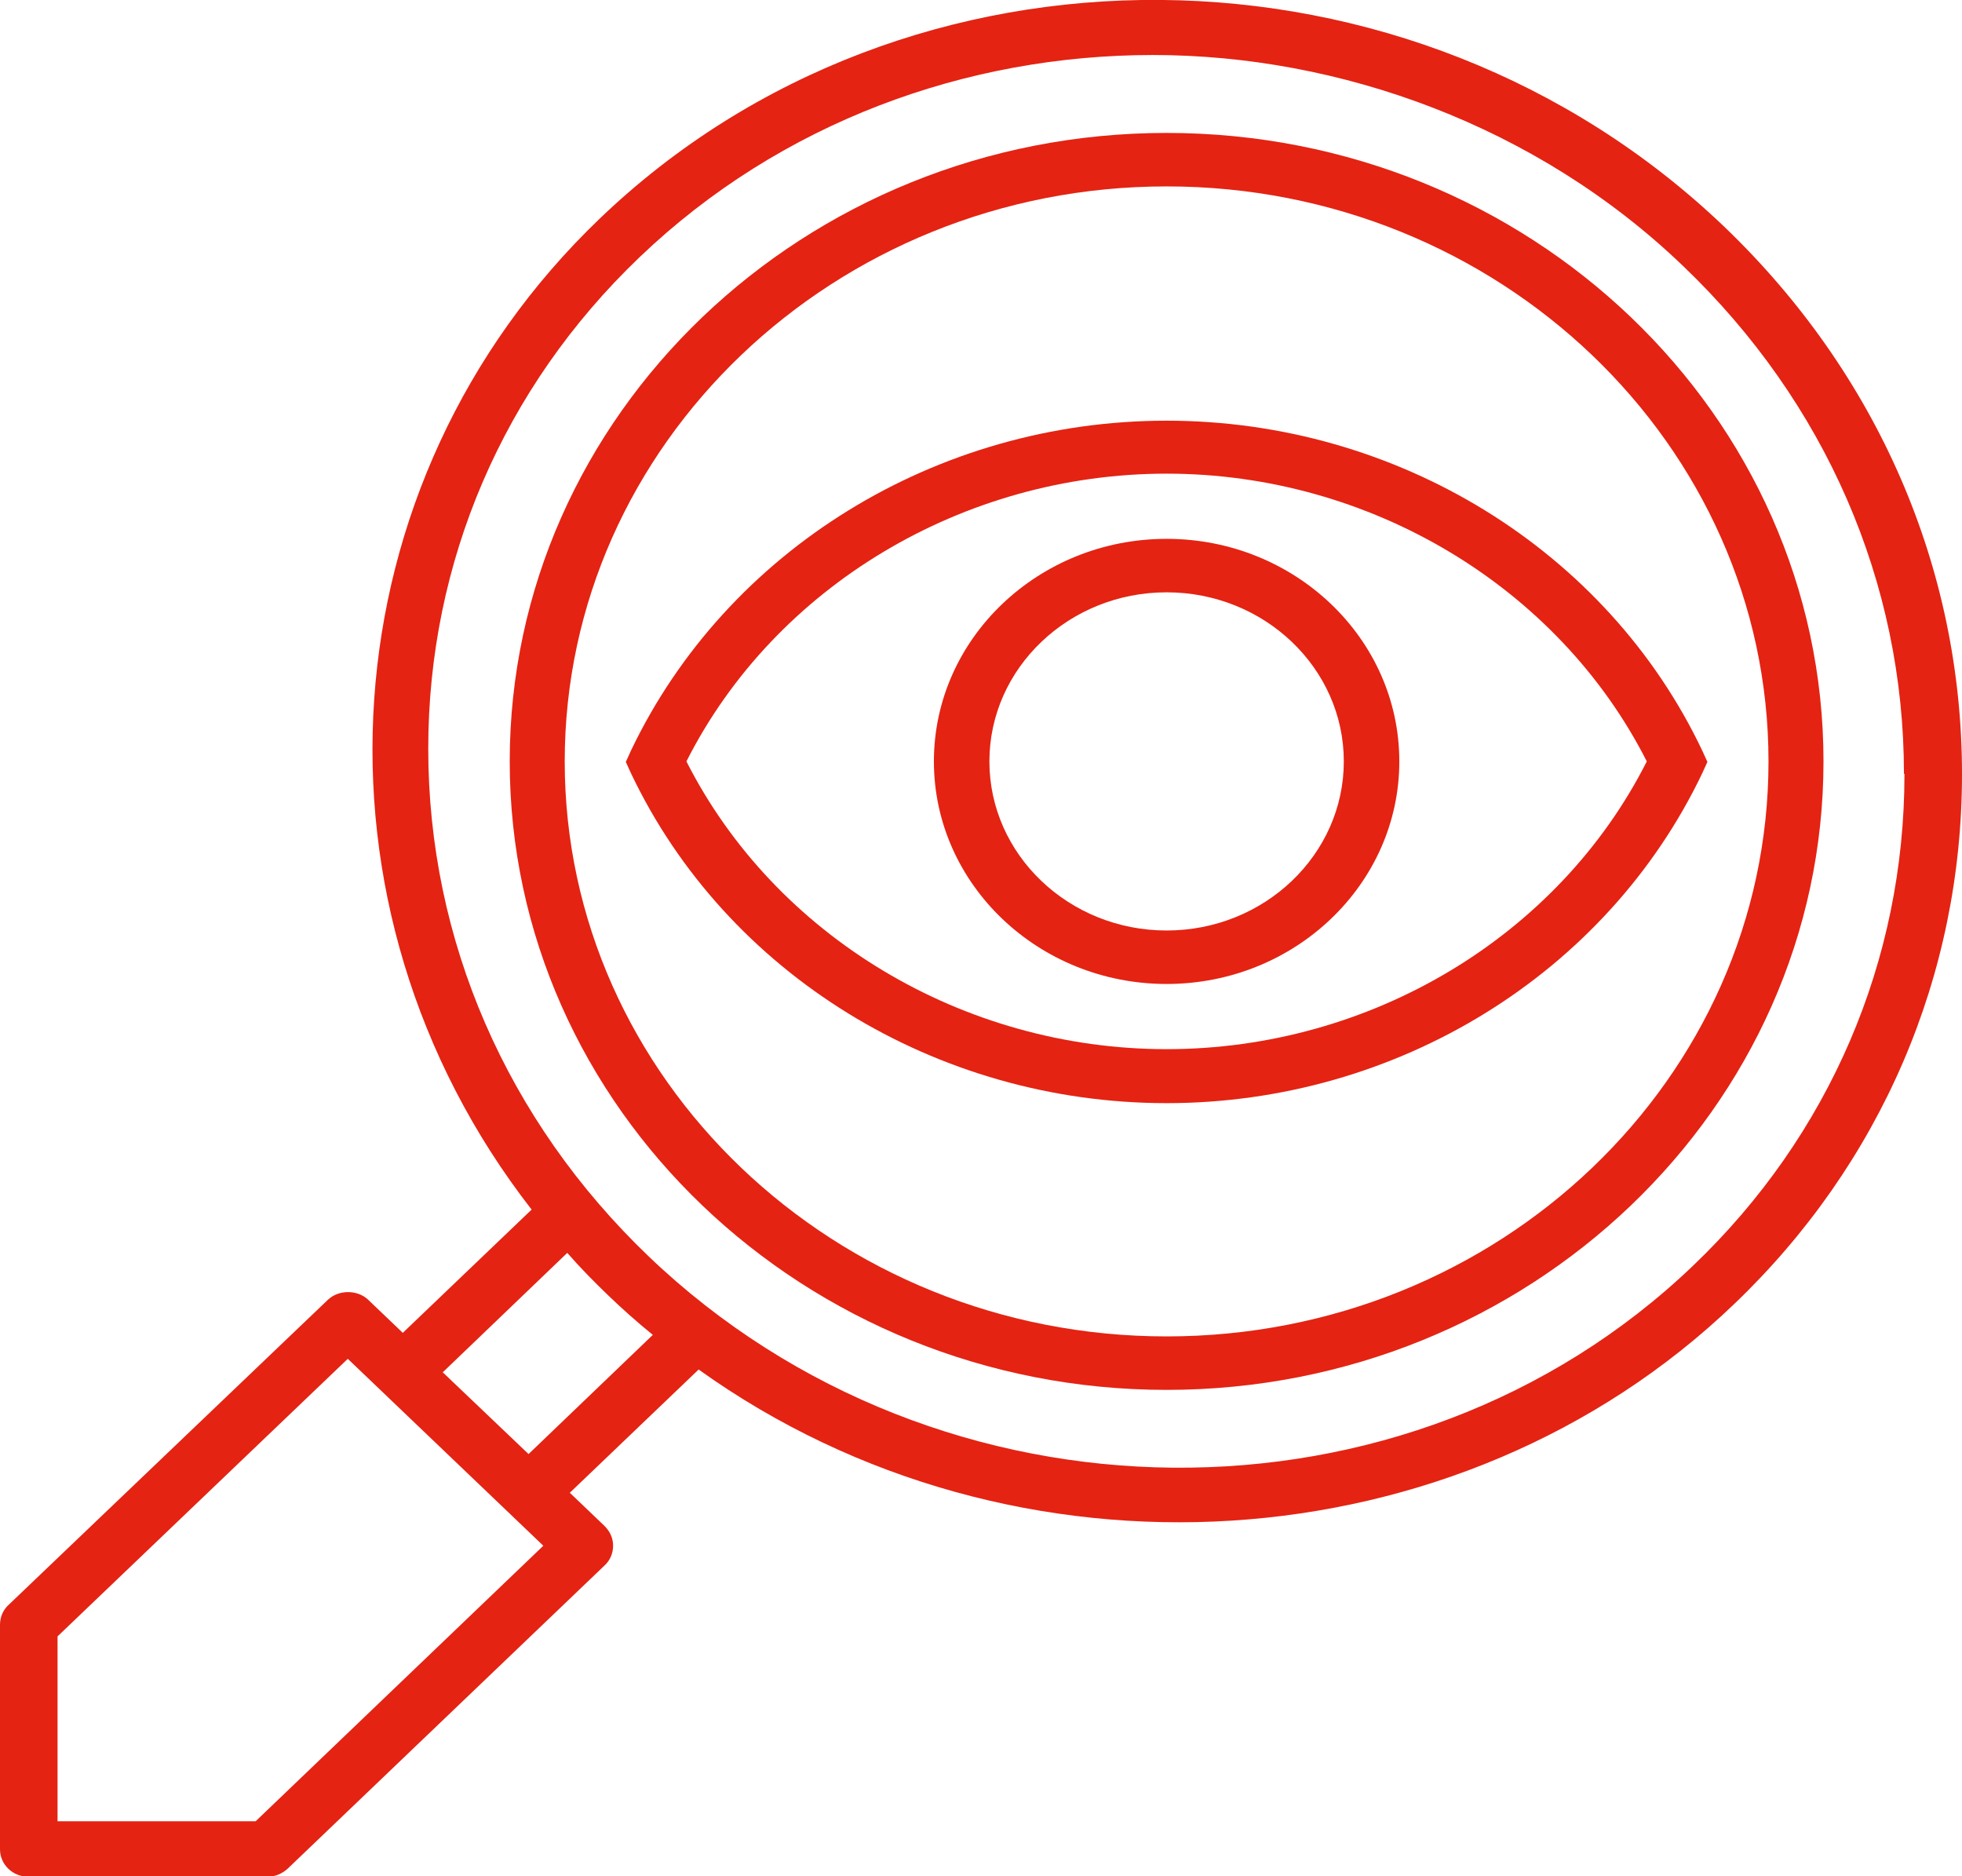 <?xml version="1.0" encoding="UTF-8"?><svg id="b" xmlns="http://www.w3.org/2000/svg" viewBox="0 0 38.53 36.84"><defs><style>.d{fill:#e42313;stroke-width:0px;}</style></defs><g id="c"><path class="d" d="M33.87,4.46c-6.14-5.88-16.05-5.96-22.09-.17-5.4,5.17-5.97,13.51-1.34,19.46l-2.53,2.42-.68-.65c-.21-.2-.58-.2-.79,0L.17,31.51c-.11.1-.17.24-.17.39v4.41c0,.3.25.54.56.54h4.69c.15,0,.29-.06.4-.16l6.22-5.95c.11-.1.17-.24.17-.39s-.06-.28-.17-.39l-.68-.65,2.53-2.42c6.2,4.44,14.92,3.9,20.33-1.28,2.89-2.76,4.48-6.46,4.48-10.41,0-4.05-1.66-7.86-4.66-10.74ZM37.4,15.2c0,3.66-1.47,7.09-4.15,9.65-5.6,5.36-14.8,5.28-20.51-.18-2.79-2.67-4.33-6.21-4.33-9.97,0-3.66,1.47-7.09,4.15-9.65,2.77-2.65,6.42-3.97,10.08-3.97s7.54,1.38,10.42,4.15c2.79,2.67,4.33,6.21,4.33,9.96ZM8.7,26.94l2.44-2.34c.28.32.55.59.81.84.26.25.55.51.87.77l-2.44,2.34-1.69-1.61ZM10.67,30.35l-5.65,5.41H1.13v-3.63l5.7-5.45,3.85,3.68Z"/><path class="d" d="M22.91,2.61c-7.12,0-12.9,5.54-12.9,12.34s5.79,12.34,12.9,12.34,12.9-5.54,12.9-12.34S30.03,2.61,22.91,2.61ZM34.73,14.95c0,6.23-5.3,11.29-11.82,11.29s-11.82-5.07-11.82-11.29S16.39,3.66,22.91,3.66s11.82,5.07,11.82,11.29Z"/><path class="d" d="M22.91,10.58c-2.52,0-4.57,1.96-4.57,4.37s2.05,4.37,4.57,4.37,4.57-1.96,4.57-4.37-2.05-4.37-4.57-4.37ZM26.39,14.95c0,1.83-1.56,3.32-3.48,3.32s-3.48-1.49-3.48-3.32,1.56-3.32,3.48-3.32,3.48,1.49,3.48,3.32Z"/><path class="d" d="M22.91,8.26c-4.52,0-8.64,2.54-10.52,6.48l-.1.22.1.22c1.87,3.94,6,6.48,10.52,6.48s8.64-2.54,10.52-6.48l.1-.22-.1-.22c-1.87-3.94-6-6.48-10.52-6.48ZM32.34,14.95c-1.74,3.44-5.43,5.65-9.43,5.65s-7.69-2.22-9.43-5.65c1.74-3.44,5.44-5.65,9.43-5.65s7.69,2.22,9.43,5.65Z"/></g></svg>